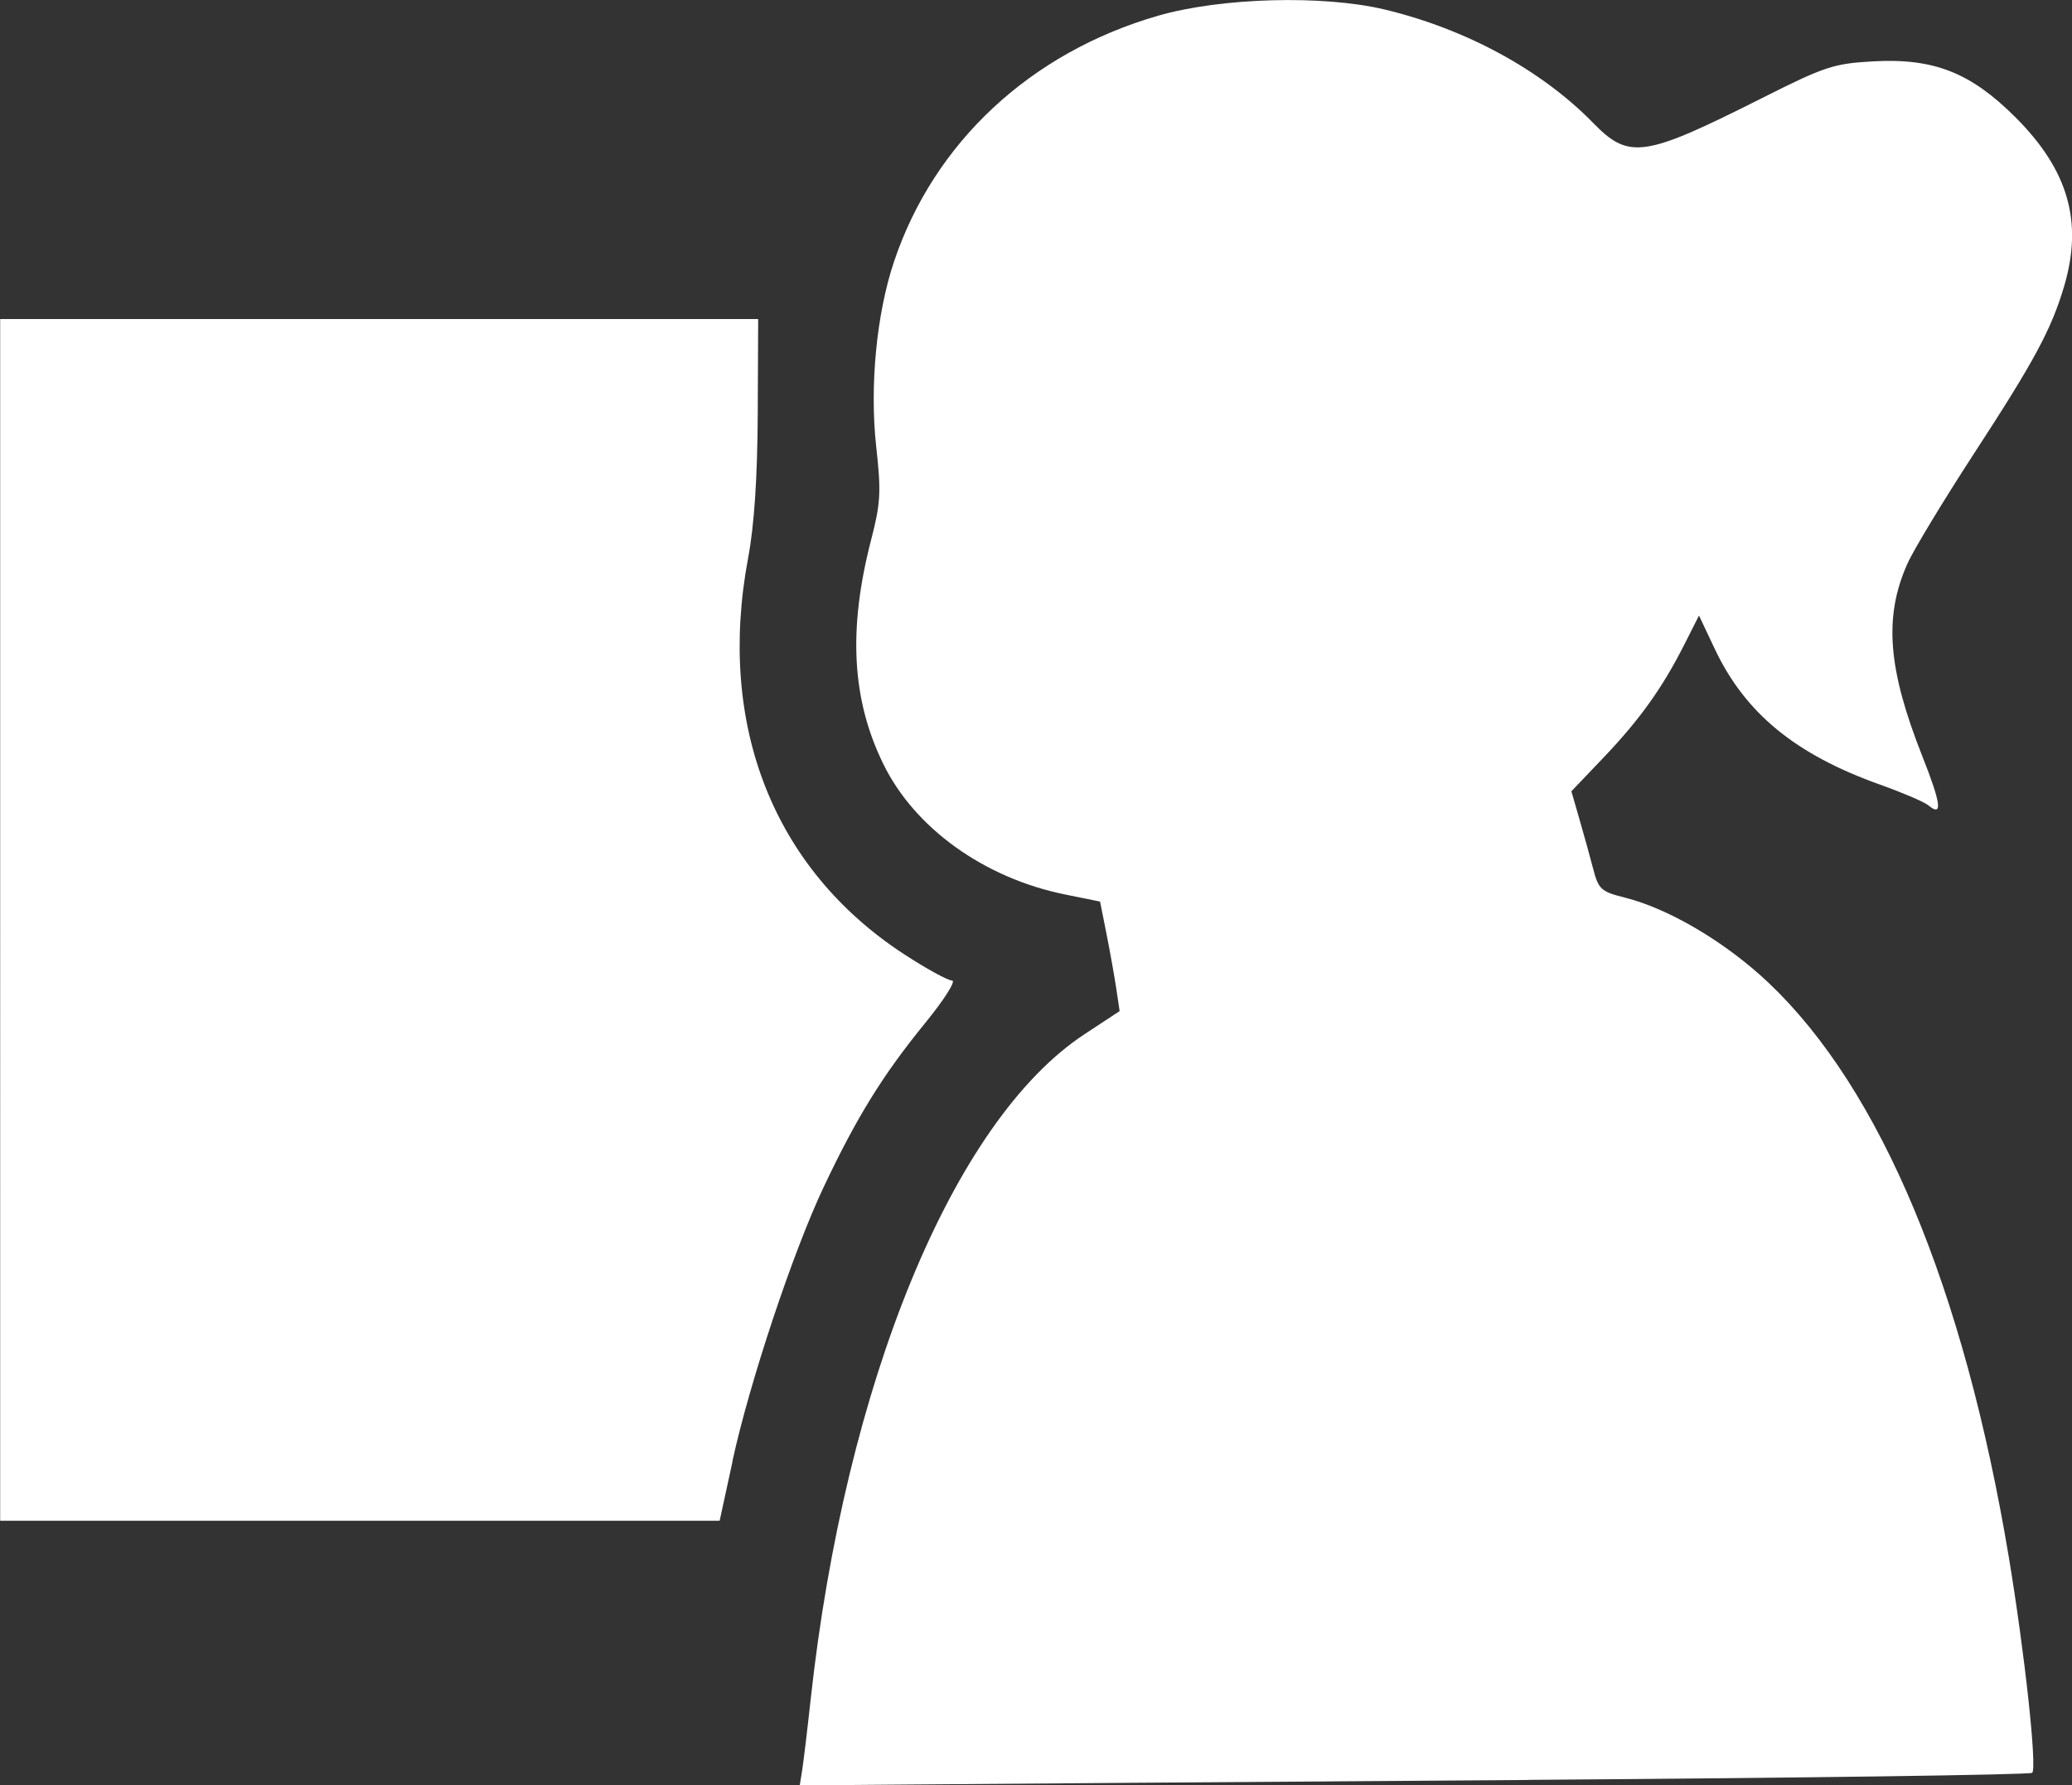 <?xml version="1.0" encoding="UTF-8" standalone="no"?>
<!-- Created with Inkscape (http://www.inkscape.org/) -->

<svg
   xmlns:dc="http://purl.org/dc/elements/1.1/"
   xmlns:cc="http://creativecommons.org/ns#"
   xmlns:rdf="http://www.w3.org/1999/02/22-rdf-syntax-ns#"
   xmlns:svg="http://www.w3.org/2000/svg"
   xmlns="http://www.w3.org/2000/svg"
   xmlns:sodipodi="http://sodipodi.sourceforge.net/DTD/sodipodi-0.dtd"
   xmlns:inkscape="http://www.inkscape.org/namespaces/inkscape"
   width="23.836mm"
   height="20.541mm"
   viewBox="0 0 23.836 20.541"
   version="1.1"
   id="svg3067"
   sodipodi:docname="user-f2.svg"
   inkscape:version="0.92.3 (2405546, 2018-03-11)">
  <rect x="0" y="0" width="23.836" height="20.541" fill="#333333" stroke="none"/>
  <defs
     id="defs3061" />
  <sodipodi:namedview
     id="base"
     pagecolor="#ffffff"
     bordercolor="#666666"
     borderopacity="1.0"
     inkscape:pageopacity="0.0"
     inkscape:pageshadow="2"
     inkscape:zoom="0.35"
     inkscape:cx="-459.31644"
     inkscape:cy="-93.793846"
     inkscape:document-units="mm"
     inkscape:current-layer="layer1"
     showgrid="false"
     fit-margin-top="0"
     fit-margin-left="0"
     fit-margin-right="0"
     fit-margin-bottom="0"
     inkscape:window-width="1920"
     inkscape:window-height="1016"
     inkscape:window-x="1600"
     inkscape:window-y="27"
     inkscape:window-maximized="1" />
  <g
     inkscape:label="Calque 1"
     inkscape:groupmode="layer"
     id="layer1"
     transform="translate(-48.2,-103.476)">
    <path
       sodipodi:nodetypes="ccsccscccscsccccssccscccsscsscsccccccccccsssscscccccc"
       inkscape:connector-curvature="0"
       id="path2480"
       d="m 65.783,123.954 c 3.165,-0.022 5.773,-0.059 5.795,-0.081 0.058,-0.058 -0.086,-1.383 -0.27,-2.488 -0.516,-3.091 -1.472,-5.378 -2.761,-6.6 -0.49,-0.465 -1.144,-0.853 -1.652,-0.981 -0.279,-0.07 -0.306,-0.095 -0.369,-0.338 -0.038,-0.144 -0.109,-0.403 -0.159,-0.574 l -0.09,-0.312 0.368,-0.386 c 0.416,-0.436 0.678,-0.802 0.928,-1.296 l 0.172,-0.34 0.183,0.387 c 0.349,0.737 0.926,1.211 1.899,1.558 0.26,0.093 0.511,0.2 0.556,0.238 0.167,0.139 0.149,-0.015 -0.068,-0.562 -0.398,-1.006 -0.445,-1.601 -0.175,-2.212 0.07,-0.159 0.411,-0.722 0.756,-1.253 0.706,-1.083 0.901,-1.444 1.049,-1.943 0.22,-0.742 0.049,-1.337 -0.558,-1.944 -0.517,-0.517 -0.942,-0.684 -1.64,-0.645 -0.452,0.025 -0.557,0.06 -1.268,0.418 -1.367,0.689 -1.538,0.715 -1.951,0.291 -0.595,-0.609 -1.463,-1.082 -2.401,-1.306 -0.708,-0.169 -1.881,-0.137 -2.605,0.072 -1.468,0.424 -2.578,1.458 -3.038,2.831 -0.201,0.6 -0.281,1.433 -0.204,2.129 0.058,0.519 0.05,0.65 -0.058,1.067 -0.267,1.031 -0.224,1.841 0.14,2.583 0.361,0.738 1.16,1.311 2.089,1.5 l 0.404,0.082 0.072,0.361 c 0.04,0.199 0.09,0.482 0.113,0.63 l 0.04,0.269 -0.404,0.266 c -1.511,0.993 -2.753,4.013 -3.151,7.66 -0.038,0.349 -0.082,0.713 -0.097,0.809 l -0.028,0.174 1.314,-0.011 c 0.723,-0.006 3.904,-0.03 7.069,-0.052 z m -9.158,-3.663 c 0.197,-0.909 0.698,-2.414 1.052,-3.161 0.38,-0.803 0.678,-1.285 1.163,-1.88 0.225,-0.276 0.362,-0.493 0.312,-0.493 -0.049,0 -0.3,-0.138 -0.557,-0.306 -1.499,-0.981 -2.149,-2.635 -1.789,-4.553 0.071,-0.377 0.107,-0.925 0.111,-1.657 l 0.005,-1.094 -8.72,-9e-5 -7e-5,13.826 c 0,0 5.518,-2.6e-4 8.277,-3.7e-4 l 0.148,-0.682 z"
       style="fill:#ffffff;stroke-width:1" />
  </g>
</svg>
